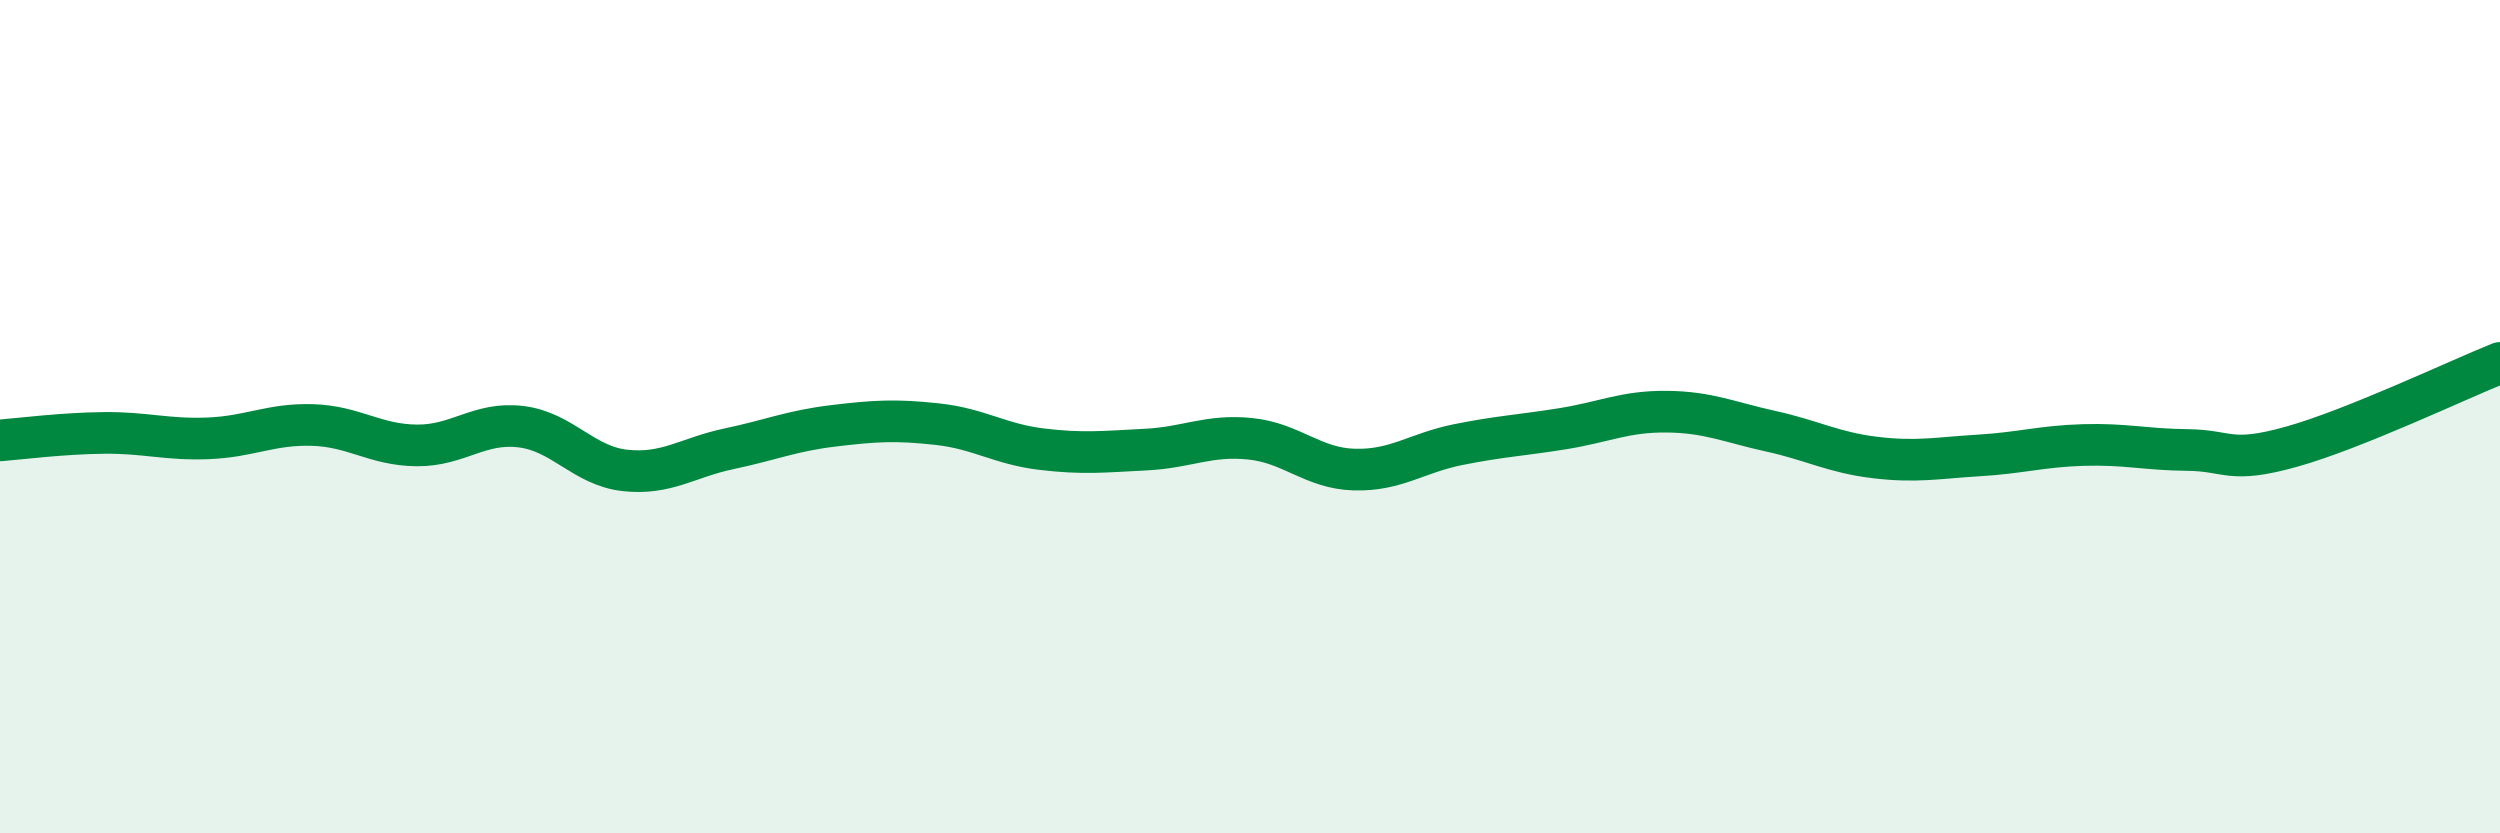 
    <svg width="60" height="20" viewBox="0 0 60 20" xmlns="http://www.w3.org/2000/svg">
      <path
        d="M 0,10.57 C 0.5,10.53 1.5,10.4 2.5,10.39 C 3.5,10.38 4,10.56 5,10.52 C 6,10.48 6.5,10.17 7.5,10.2 C 8.5,10.23 9,10.68 10,10.69 C 11,10.7 11.5,10.12 12.5,10.24 C 13.5,10.36 14,11.18 15,11.29 C 16,11.4 16.5,10.98 17.5,10.77 C 18.5,10.56 19,10.34 20,10.22 C 21,10.1 21.5,10.07 22.5,10.18 C 23.5,10.29 24,10.66 25,10.78 C 26,10.9 26.5,10.84 27.5,10.79 C 28.5,10.74 29,10.43 30,10.53 C 31,10.63 31.5,11.24 32.5,11.27 C 33.5,11.3 34,10.87 35,10.67 C 36,10.47 36.5,10.45 37.5,10.29 C 38.5,10.13 39,9.87 40,9.88 C 41,9.89 41.5,10.13 42.5,10.35 C 43.5,10.57 44,10.86 45,10.98 C 46,11.1 46.5,10.99 47.5,10.93 C 48.5,10.87 49,10.71 50,10.68 C 51,10.65 51.5,10.79 52.5,10.8 C 53.5,10.81 53.5,11.14 55,10.72 C 56.5,10.3 59,9.11 60,8.71L60 20L0 20Z"
        fill="#008740"
        opacity="0.1"
        stroke-linecap="round"
        stroke-linejoin="round"
      />
      <path
        d="M 0,10.57 C 0.5,10.53 1.5,10.4 2.5,10.39 C 3.5,10.38 4,10.56 5,10.52 C 6,10.48 6.5,10.17 7.5,10.2 C 8.5,10.23 9,10.68 10,10.69 C 11,10.7 11.5,10.12 12.5,10.24 C 13.5,10.36 14,11.18 15,11.29 C 16,11.4 16.5,10.98 17.5,10.77 C 18.5,10.56 19,10.34 20,10.22 C 21,10.1 21.5,10.07 22.5,10.18 C 23.5,10.29 24,10.66 25,10.78 C 26,10.9 26.5,10.84 27.5,10.79 C 28.5,10.74 29,10.43 30,10.53 C 31,10.63 31.5,11.24 32.5,11.27 C 33.5,11.3 34,10.87 35,10.67 C 36,10.47 36.5,10.45 37.5,10.29 C 38.5,10.13 39,9.87 40,9.88 C 41,9.89 41.5,10.13 42.5,10.35 C 43.5,10.57 44,10.86 45,10.98 C 46,11.1 46.5,10.99 47.5,10.93 C 48.5,10.87 49,10.71 50,10.68 C 51,10.65 51.5,10.79 52.5,10.8 C 53.5,10.81 53.5,11.14 55,10.72 C 56.5,10.3 59,9.11 60,8.71"
        stroke="#008740"
        stroke-width="1"
        fill="none"
        stroke-linecap="round"
        stroke-linejoin="round"
      />
    </svg>
  